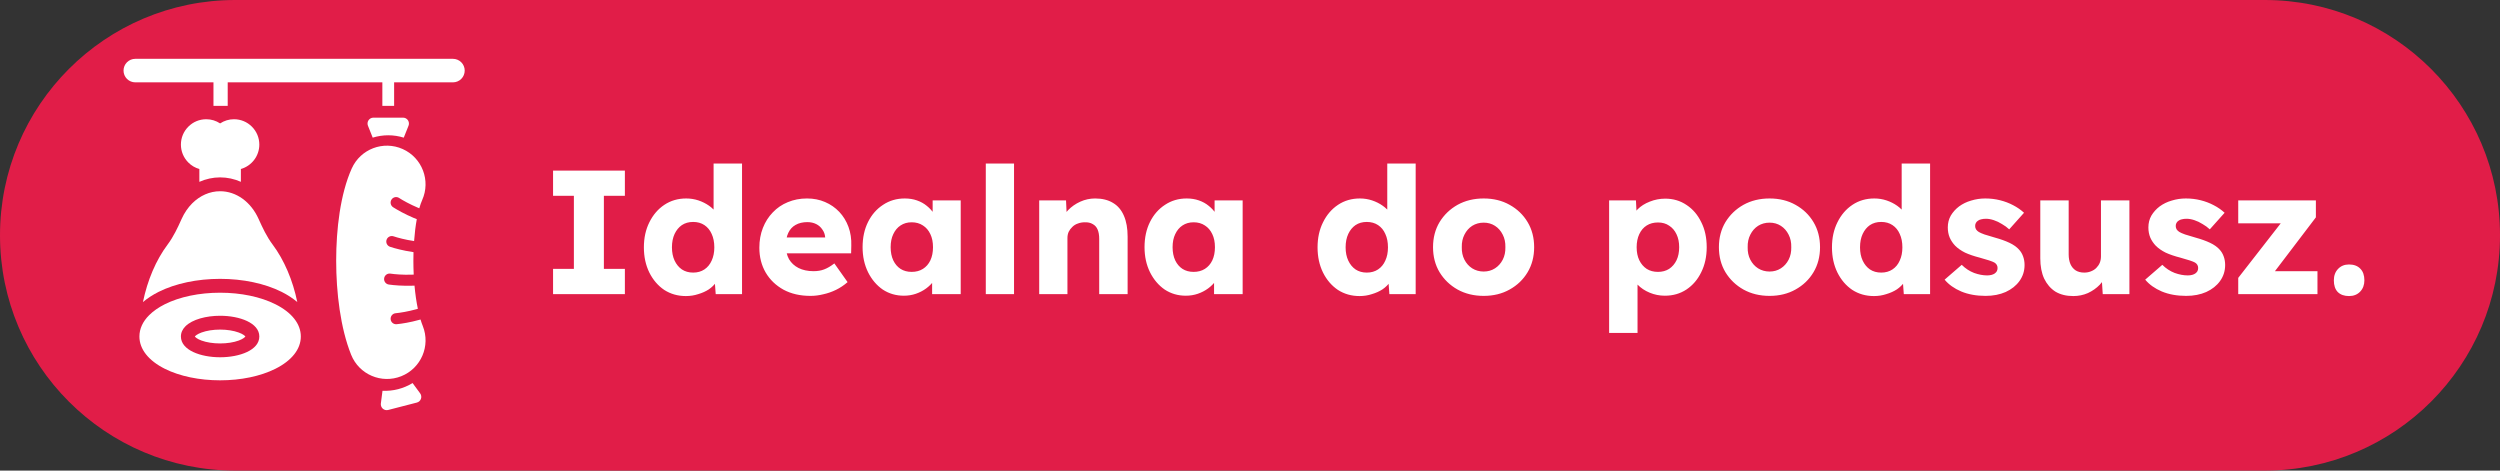<svg width="85" height="16" viewBox="0 0 85 16" fill="none" xmlns="http://www.w3.org/2000/svg">
<rect x="0" y="0" width="85" height="16" fill="#333333" stroke="none"/>
<path d="M0 8C0 3.582 3.582 0 8 0H77C81.418 0 85 3.582 85 8C85 12.418 81.418 16 77 16H8C3.582 16 0 12.418 0 8Z" fill="#E11D48"/>
<path d="M14.174 13.687L13.198 13.939C13.166 13.947 13.133 13.947 13.101 13.94C13.069 13.932 13.04 13.917 13.015 13.895C12.991 13.874 12.972 13.846 12.961 13.816C12.949 13.785 12.945 13.752 12.949 13.72L13.005 13.286C13.364 13.304 13.721 13.212 14.027 13.023L14.286 13.375C14.305 13.402 14.317 13.432 14.322 13.465C14.327 13.497 14.323 13.53 14.312 13.561C14.301 13.592 14.283 13.619 14.259 13.641C14.235 13.663 14.206 13.679 14.174 13.687Z" fill="white"/>
<path d="M13.89 4.274L13.728 4.68C13.384 4.573 13.016 4.573 12.672 4.68L12.51 4.274C12.498 4.244 12.493 4.211 12.497 4.178C12.501 4.146 12.512 4.115 12.53 4.088C12.549 4.061 12.573 4.039 12.602 4.023C12.631 4.008 12.663 4 12.696 4H13.704C13.737 4 13.769 4.008 13.798 4.023C13.827 4.039 13.851 4.061 13.87 4.088C13.888 4.115 13.899 4.146 13.903 4.178C13.907 4.211 13.902 4.244 13.89 4.274Z" fill="white"/>
<path d="M15.4 2H4.6C4.494 2 4.392 2.042 4.317 2.117C4.242 2.192 4.2 2.294 4.2 2.4C4.2 2.506 4.242 2.608 4.317 2.683C4.392 2.758 4.494 2.8 4.6 2.8H7.258V3.6H7.742V2.8H13V3.6H13.4V2.8H15.4C15.506 2.8 15.608 2.758 15.683 2.683C15.758 2.608 15.8 2.506 15.8 2.4C15.8 2.294 15.758 2.192 15.683 2.117C15.608 2.042 15.506 2 15.4 2Z" fill="white"/>
<path d="M7.484 9.481C8.261 9.481 9.004 9.638 9.574 9.923C9.778 10.025 9.956 10.142 10.108 10.271C9.956 9.531 9.664 8.842 9.268 8.313C9.07 8.05 8.925 7.74 8.792 7.444C8.532 6.863 8.031 6.502 7.484 6.502C7.131 6.502 6.798 6.652 6.535 6.914C6.391 7.059 6.268 7.237 6.175 7.444C6.043 7.74 5.897 8.05 5.7 8.313C5.303 8.842 5.012 9.531 4.86 10.271C5.012 10.142 5.191 10.025 5.394 9.923C5.964 9.638 6.706 9.481 7.484 9.481Z" fill="white"/>
<path d="M8.118 11.578C8.267 11.523 8.327 11.464 8.343 11.441C8.327 11.418 8.267 11.361 8.118 11.306C7.945 11.242 7.72 11.206 7.484 11.206C7.248 11.206 7.023 11.242 6.849 11.306C6.701 11.361 6.641 11.419 6.625 11.441C6.64 11.464 6.701 11.523 6.849 11.578C7.023 11.642 7.248 11.677 7.484 11.677C7.72 11.677 7.945 11.642 8.118 11.578Z" fill="white"/>
<path d="M5.604 12.539C6.11 12.792 6.778 12.931 7.484 12.931C8.19 12.931 8.857 12.792 9.363 12.539C9.921 12.26 10.228 11.87 10.228 11.441C10.228 11.013 9.921 10.623 9.363 10.344C8.857 10.091 8.19 9.952 7.484 9.952C6.778 9.952 6.11 10.091 5.604 10.344C5.388 10.453 5.209 10.578 5.071 10.716C4.854 10.932 4.74 11.18 4.74 11.441C4.74 11.87 5.047 12.26 5.604 12.539ZM6.151 11.441C6.151 11.307 6.208 11.191 6.305 11.094C6.541 10.858 7.014 10.736 7.484 10.736C8.146 10.736 8.817 10.978 8.817 11.441C8.817 11.905 8.146 12.147 7.484 12.147C6.821 12.147 6.151 11.905 6.151 11.441Z" fill="white"/>
<path d="M7.484 6.031C7.73 6.031 7.969 6.084 8.19 6.182V5.746C8.551 5.643 8.817 5.31 8.817 4.916C8.817 4.686 8.727 4.469 8.564 4.306C8.401 4.143 8.185 4.054 7.954 4.054C7.786 4.054 7.623 4.104 7.484 4.196C7.345 4.104 7.182 4.054 7.013 4.054C6.783 4.054 6.566 4.143 6.404 4.306C6.241 4.469 6.151 4.686 6.151 4.916C6.151 5.146 6.241 5.363 6.404 5.526C6.509 5.632 6.638 5.707 6.778 5.746V6.183C7.001 6.084 7.24 6.031 7.484 6.031Z" fill="white"/>
<path d="M13.693 5.068C14.354 5.364 14.65 6.141 14.354 6.802C14.319 6.879 14.287 6.973 14.256 7.082C14.241 7.076 14.226 7.069 14.211 7.063C13.936 6.947 13.7 6.815 13.57 6.731C13.483 6.674 13.367 6.699 13.311 6.786C13.255 6.873 13.279 6.989 13.366 7.046C13.515 7.141 13.77 7.284 14.065 7.409C14.1 7.423 14.135 7.438 14.171 7.452C14.131 7.67 14.099 7.921 14.079 8.196C13.786 8.153 13.527 8.084 13.381 8.035C13.282 8.002 13.176 8.055 13.143 8.154C13.111 8.252 13.164 8.358 13.262 8.391C13.429 8.447 13.712 8.521 14.029 8.568C14.039 8.57 14.049 8.571 14.059 8.573C14.056 8.667 14.055 8.764 14.055 8.863C14.055 9.024 14.059 9.182 14.066 9.336C14.042 9.338 14.018 9.338 13.995 9.339C13.697 9.348 13.427 9.326 13.274 9.303C13.171 9.288 13.076 9.359 13.061 9.461C13.046 9.564 13.117 9.659 13.219 9.674C13.394 9.7 13.686 9.723 14.006 9.714C14.034 9.713 14.063 9.712 14.093 9.711C14.119 9.998 14.158 10.264 14.207 10.499C14.191 10.504 14.175 10.508 14.159 10.513C13.872 10.593 13.605 10.635 13.45 10.65C13.347 10.66 13.272 10.752 13.282 10.855C13.291 10.958 13.383 11.033 13.486 11.023C13.662 11.007 13.951 10.96 14.259 10.874C14.272 10.871 14.285 10.867 14.298 10.863C14.322 10.944 14.348 11.018 14.375 11.085C14.644 11.758 14.317 12.522 13.644 12.791C12.97 13.06 12.207 12.733 11.938 12.06C11.574 11.151 11.43 9.945 11.43 8.863C11.43 7.795 11.57 6.595 11.959 5.729C12.255 5.067 13.032 4.771 13.693 5.068Z" fill="white"/>
<path d="M18.804 10V9.142H19.512V6.658H18.804V5.8H21.246V6.658H20.532V9.142H21.246V10H18.804ZM23.32 10.066C23.044 10.066 22.799 9.996 22.582 9.856C22.37 9.712 22.203 9.516 22.078 9.268C21.954 9.016 21.892 8.73 21.892 8.41C21.892 8.09 21.954 7.806 22.078 7.558C22.203 7.306 22.372 7.108 22.588 6.964C22.805 6.82 23.052 6.748 23.332 6.748C23.477 6.748 23.614 6.77 23.747 6.814C23.878 6.858 23.998 6.918 24.107 6.994C24.215 7.07 24.302 7.158 24.37 7.258C24.439 7.354 24.479 7.454 24.491 7.558L24.262 7.612V5.56H25.229V10H24.334L24.28 9.274L24.473 9.304C24.46 9.404 24.421 9.5 24.352 9.592C24.288 9.684 24.204 9.766 24.101 9.838C23.997 9.906 23.877 9.96 23.741 10C23.608 10.044 23.468 10.066 23.32 10.066ZM23.567 9.268C23.715 9.268 23.843 9.232 23.951 9.16C24.058 9.088 24.14 8.988 24.197 8.86C24.256 8.732 24.287 8.582 24.287 8.41C24.287 8.234 24.256 8.082 24.197 7.954C24.14 7.826 24.058 7.726 23.951 7.654C23.843 7.582 23.715 7.546 23.567 7.546C23.419 7.546 23.291 7.582 23.183 7.654C23.078 7.726 22.997 7.826 22.936 7.954C22.877 8.082 22.846 8.234 22.846 8.41C22.846 8.582 22.877 8.732 22.936 8.86C22.997 8.988 23.078 9.088 23.183 9.16C23.291 9.232 23.419 9.268 23.567 9.268ZM27.558 10.06C27.206 10.06 26.9 9.99 26.64 9.85C26.38 9.706 26.178 9.512 26.034 9.268C25.89 9.02 25.818 8.738 25.818 8.422C25.818 8.178 25.858 7.954 25.938 7.75C26.018 7.546 26.13 7.37 26.274 7.222C26.418 7.07 26.588 6.954 26.784 6.874C26.984 6.79 27.202 6.748 27.438 6.748C27.662 6.748 27.866 6.788 28.05 6.868C28.238 6.948 28.4 7.06 28.536 7.204C28.672 7.348 28.776 7.518 28.848 7.714C28.92 7.91 28.952 8.124 28.944 8.356L28.938 8.614H26.4L26.262 8.074H28.158L28.056 8.188V8.068C28.048 7.968 28.016 7.88 27.96 7.804C27.908 7.724 27.838 7.662 27.75 7.618C27.662 7.574 27.562 7.552 27.45 7.552C27.294 7.552 27.16 7.584 27.048 7.648C26.94 7.708 26.858 7.798 26.802 7.918C26.746 8.034 26.718 8.178 26.718 8.35C26.718 8.526 26.754 8.68 26.826 8.812C26.902 8.94 27.01 9.04 27.15 9.112C27.294 9.184 27.464 9.22 27.66 9.22C27.796 9.22 27.916 9.2 28.02 9.16C28.128 9.12 28.244 9.052 28.368 8.956L28.818 9.592C28.694 9.7 28.562 9.788 28.422 9.856C28.282 9.924 28.138 9.974 27.99 10.006C27.846 10.042 27.702 10.06 27.558 10.06ZM30.732 10.054C30.464 10.054 30.224 9.984 30.012 9.844C29.804 9.7 29.638 9.504 29.514 9.256C29.39 9.004 29.328 8.72 29.328 8.404C29.328 8.08 29.39 7.794 29.514 7.546C29.638 7.298 29.808 7.104 30.024 6.964C30.24 6.82 30.486 6.748 30.762 6.748C30.914 6.748 31.052 6.77 31.176 6.814C31.304 6.858 31.416 6.92 31.512 7C31.608 7.076 31.69 7.166 31.758 7.27C31.826 7.37 31.876 7.478 31.908 7.594L31.71 7.57V6.814H32.664V10H31.692V9.232L31.908 9.226C31.876 9.338 31.824 9.444 31.752 9.544C31.68 9.644 31.592 9.732 31.488 9.808C31.384 9.884 31.268 9.944 31.14 9.988C31.012 10.032 30.876 10.054 30.732 10.054ZM30.996 9.244C31.144 9.244 31.272 9.21 31.38 9.142C31.488 9.074 31.572 8.978 31.632 8.854C31.692 8.726 31.722 8.576 31.722 8.404C31.722 8.232 31.692 8.084 31.632 7.96C31.572 7.832 31.488 7.734 31.38 7.666C31.272 7.594 31.144 7.558 30.996 7.558C30.852 7.558 30.726 7.594 30.618 7.666C30.514 7.734 30.432 7.832 30.372 7.96C30.312 8.084 30.282 8.232 30.282 8.404C30.282 8.576 30.312 8.726 30.372 8.854C30.432 8.978 30.514 9.074 30.618 9.142C30.726 9.21 30.852 9.244 30.996 9.244ZM33.517 10V5.56H34.477V10H33.517ZM35.333 10V6.814H36.245L36.275 7.462L36.083 7.534C36.127 7.39 36.205 7.26 36.317 7.144C36.433 7.024 36.571 6.928 36.731 6.856C36.891 6.784 37.059 6.748 37.235 6.748C37.475 6.748 37.677 6.798 37.841 6.898C38.005 6.994 38.129 7.14 38.213 7.336C38.297 7.528 38.339 7.764 38.339 8.044V10H37.373V8.122C37.373 7.994 37.355 7.888 37.319 7.804C37.283 7.72 37.227 7.658 37.151 7.618C37.079 7.574 36.989 7.554 36.881 7.558C36.797 7.558 36.719 7.572 36.647 7.6C36.575 7.624 36.513 7.662 36.461 7.714C36.409 7.762 36.367 7.818 36.335 7.882C36.307 7.946 36.293 8.016 36.293 8.092V10H35.819C35.707 10 35.611 10 35.531 10C35.451 10 35.385 10 35.333 10ZM40.318 10.054C40.05 10.054 39.81 9.984 39.598 9.844C39.39 9.7 39.224 9.504 39.1 9.256C38.976 9.004 38.914 8.72 38.914 8.404C38.914 8.08 38.976 7.794 39.1 7.546C39.224 7.298 39.394 7.104 39.61 6.964C39.826 6.82 40.072 6.748 40.348 6.748C40.5 6.748 40.638 6.77 40.762 6.814C40.89 6.858 41.002 6.92 41.098 7C41.194 7.076 41.276 7.166 41.344 7.27C41.412 7.37 41.462 7.478 41.494 7.594L41.296 7.57V6.814H42.25V10H41.278V9.232L41.494 9.226C41.462 9.338 41.41 9.444 41.338 9.544C41.266 9.644 41.178 9.732 41.074 9.808C40.97 9.884 40.854 9.944 40.726 9.988C40.598 10.032 40.462 10.054 40.318 10.054ZM40.582 9.244C40.73 9.244 40.858 9.21 40.966 9.142C41.074 9.074 41.158 8.978 41.218 8.854C41.278 8.726 41.308 8.576 41.308 8.404C41.308 8.232 41.278 8.084 41.218 7.96C41.158 7.832 41.074 7.734 40.966 7.666C40.858 7.594 40.73 7.558 40.582 7.558C40.438 7.558 40.312 7.594 40.204 7.666C40.1 7.734 40.018 7.832 39.958 7.96C39.898 8.084 39.868 8.232 39.868 8.404C39.868 8.576 39.898 8.726 39.958 8.854C40.018 8.978 40.1 9.074 40.204 9.142C40.312 9.21 40.438 9.244 40.582 9.244ZM46.225 10.066C45.949 10.066 45.703 9.996 45.487 9.856C45.275 9.712 45.107 9.516 44.983 9.268C44.859 9.016 44.797 8.73 44.797 8.41C44.797 8.09 44.859 7.806 44.983 7.558C45.107 7.306 45.277 7.108 45.493 6.964C45.709 6.82 45.957 6.748 46.237 6.748C46.381 6.748 46.519 6.77 46.651 6.814C46.783 6.858 46.903 6.918 47.011 6.994C47.119 7.07 47.207 7.158 47.275 7.258C47.343 7.354 47.383 7.454 47.395 7.558L47.167 7.612V5.56H48.133V10H47.239L47.185 9.274L47.377 9.304C47.365 9.404 47.325 9.5 47.257 9.592C47.193 9.684 47.109 9.766 47.005 9.838C46.901 9.906 46.781 9.96 46.645 10C46.513 10.044 46.373 10.066 46.225 10.066ZM46.471 9.268C46.619 9.268 46.747 9.232 46.855 9.16C46.963 9.088 47.045 8.988 47.101 8.86C47.161 8.732 47.191 8.582 47.191 8.41C47.191 8.234 47.161 8.082 47.101 7.954C47.045 7.826 46.963 7.726 46.855 7.654C46.747 7.582 46.619 7.546 46.471 7.546C46.323 7.546 46.195 7.582 46.087 7.654C45.983 7.726 45.901 7.826 45.841 7.954C45.781 8.082 45.751 8.234 45.751 8.41C45.751 8.582 45.781 8.732 45.841 8.86C45.901 8.988 45.983 9.088 46.087 9.16C46.195 9.232 46.323 9.268 46.471 9.268ZM50.445 10.06C50.113 10.06 49.817 9.988 49.557 9.844C49.301 9.7 49.097 9.504 48.945 9.256C48.797 9.008 48.723 8.724 48.723 8.404C48.723 8.084 48.797 7.8 48.945 7.552C49.097 7.304 49.301 7.108 49.557 6.964C49.817 6.82 50.113 6.748 50.445 6.748C50.777 6.748 51.071 6.82 51.327 6.964C51.587 7.108 51.791 7.304 51.939 7.552C52.087 7.8 52.161 8.084 52.161 8.404C52.161 8.724 52.087 9.008 51.939 9.256C51.791 9.504 51.587 9.7 51.327 9.844C51.071 9.988 50.777 10.06 50.445 10.06ZM50.445 9.232C50.589 9.232 50.717 9.196 50.829 9.124C50.941 9.052 51.029 8.954 51.093 8.83C51.157 8.706 51.187 8.564 51.183 8.404C51.187 8.244 51.157 8.102 51.093 7.978C51.029 7.85 50.941 7.75 50.829 7.678C50.717 7.606 50.589 7.57 50.445 7.57C50.301 7.57 50.171 7.606 50.055 7.678C49.943 7.75 49.855 7.85 49.791 7.978C49.727 8.102 49.697 8.244 49.701 8.404C49.697 8.564 49.727 8.706 49.791 8.83C49.855 8.954 49.943 9.052 50.055 9.124C50.171 9.196 50.301 9.232 50.445 9.232ZM54.71 11.32V6.814H55.622L55.658 7.528L55.478 7.474C55.506 7.342 55.574 7.222 55.682 7.114C55.79 7.006 55.926 6.92 56.09 6.856C56.258 6.788 56.434 6.754 56.618 6.754C56.89 6.754 57.132 6.826 57.344 6.97C57.556 7.11 57.722 7.304 57.842 7.552C57.966 7.796 58.028 8.08 58.028 8.404C58.028 8.724 57.966 9.008 57.842 9.256C57.722 9.504 57.554 9.7 57.338 9.844C57.126 9.984 56.882 10.054 56.606 10.054C56.426 10.054 56.254 10.02 56.09 9.952C55.926 9.884 55.788 9.792 55.676 9.676C55.564 9.56 55.49 9.434 55.454 9.298L55.676 9.214V11.32H54.71ZM56.372 9.244C56.516 9.244 56.642 9.21 56.75 9.142C56.858 9.07 56.942 8.972 57.002 8.848C57.062 8.724 57.092 8.576 57.092 8.404C57.092 8.236 57.062 8.09 57.002 7.966C56.942 7.838 56.858 7.74 56.75 7.672C56.646 7.6 56.52 7.564 56.372 7.564C56.224 7.564 56.096 7.598 55.988 7.666C55.88 7.734 55.796 7.832 55.736 7.96C55.676 8.088 55.646 8.236 55.646 8.404C55.646 8.576 55.676 8.724 55.736 8.848C55.796 8.972 55.88 9.07 55.988 9.142C56.096 9.21 56.224 9.244 56.372 9.244ZM60.165 10.06C59.833 10.06 59.537 9.988 59.277 9.844C59.021 9.7 58.817 9.504 58.665 9.256C58.517 9.008 58.443 8.724 58.443 8.404C58.443 8.084 58.517 7.8 58.665 7.552C58.817 7.304 59.021 7.108 59.277 6.964C59.537 6.82 59.833 6.748 60.165 6.748C60.497 6.748 60.791 6.82 61.047 6.964C61.307 7.108 61.511 7.304 61.659 7.552C61.807 7.8 61.881 8.084 61.881 8.404C61.881 8.724 61.807 9.008 61.659 9.256C61.511 9.504 61.307 9.7 61.047 9.844C60.791 9.988 60.497 10.06 60.165 10.06ZM60.165 9.232C60.309 9.232 60.437 9.196 60.549 9.124C60.661 9.052 60.749 8.954 60.813 8.83C60.877 8.706 60.907 8.564 60.903 8.404C60.907 8.244 60.877 8.102 60.813 7.978C60.749 7.85 60.661 7.75 60.549 7.678C60.437 7.606 60.309 7.57 60.165 7.57C60.021 7.57 59.891 7.606 59.775 7.678C59.663 7.75 59.575 7.85 59.511 7.978C59.447 8.102 59.417 8.244 59.421 8.404C59.417 8.564 59.447 8.706 59.511 8.83C59.575 8.954 59.663 9.052 59.775 9.124C59.891 9.196 60.021 9.232 60.165 9.232ZM63.715 10.066C63.439 10.066 63.193 9.996 62.977 9.856C62.765 9.712 62.597 9.516 62.473 9.268C62.349 9.016 62.287 8.73 62.287 8.41C62.287 8.09 62.349 7.806 62.473 7.558C62.597 7.306 62.767 7.108 62.983 6.964C63.199 6.82 63.447 6.748 63.727 6.748C63.871 6.748 64.009 6.77 64.141 6.814C64.273 6.858 64.393 6.918 64.501 6.994C64.609 7.07 64.697 7.158 64.765 7.258C64.833 7.354 64.873 7.454 64.885 7.558L64.657 7.612V5.56H65.623V10H64.729L64.675 9.274L64.867 9.304C64.855 9.404 64.815 9.5 64.747 9.592C64.683 9.684 64.599 9.766 64.495 9.838C64.391 9.906 64.271 9.96 64.135 10C64.003 10.044 63.863 10.066 63.715 10.066ZM63.961 9.268C64.109 9.268 64.237 9.232 64.345 9.16C64.453 9.088 64.535 8.988 64.591 8.86C64.651 8.732 64.681 8.582 64.681 8.41C64.681 8.234 64.651 8.082 64.591 7.954C64.535 7.826 64.453 7.726 64.345 7.654C64.237 7.582 64.109 7.546 63.961 7.546C63.813 7.546 63.685 7.582 63.577 7.654C63.473 7.726 63.391 7.826 63.331 7.954C63.271 8.082 63.241 8.234 63.241 8.41C63.241 8.582 63.271 8.732 63.331 8.86C63.391 8.988 63.473 9.088 63.577 9.16C63.685 9.232 63.813 9.268 63.961 9.268ZM67.509 10.06C67.197 10.06 66.921 10.01 66.681 9.91C66.445 9.81 66.257 9.676 66.117 9.508L66.699 9.004C66.823 9.128 66.963 9.22 67.119 9.28C67.275 9.336 67.423 9.364 67.563 9.364C67.619 9.364 67.669 9.358 67.713 9.346C67.757 9.334 67.793 9.318 67.821 9.298C67.853 9.274 67.877 9.248 67.893 9.22C67.909 9.188 67.917 9.152 67.917 9.112C67.917 9.032 67.881 8.97 67.809 8.926C67.773 8.906 67.713 8.882 67.629 8.854C67.545 8.826 67.437 8.794 67.305 8.758C67.117 8.71 66.953 8.654 66.813 8.59C66.677 8.522 66.565 8.444 66.477 8.356C66.397 8.272 66.335 8.18 66.291 8.08C66.247 7.976 66.225 7.86 66.225 7.732C66.225 7.584 66.259 7.45 66.327 7.33C66.399 7.21 66.493 7.106 66.609 7.018C66.729 6.93 66.865 6.864 67.017 6.82C67.173 6.772 67.333 6.748 67.497 6.748C67.673 6.748 67.841 6.768 68.001 6.808C68.161 6.848 68.309 6.904 68.445 6.976C68.585 7.048 68.709 7.134 68.817 7.234L68.313 7.798C68.241 7.73 68.159 7.67 68.067 7.618C67.979 7.562 67.887 7.518 67.791 7.486C67.695 7.454 67.607 7.438 67.527 7.438C67.467 7.438 67.413 7.444 67.365 7.456C67.321 7.464 67.283 7.48 67.251 7.504C67.219 7.524 67.195 7.55 67.179 7.582C67.163 7.61 67.155 7.644 67.155 7.684C67.155 7.724 67.165 7.762 67.185 7.798C67.209 7.834 67.241 7.864 67.281 7.888C67.321 7.912 67.385 7.94 67.473 7.972C67.561 8 67.681 8.036 67.833 8.08C68.021 8.132 68.183 8.19 68.319 8.254C68.455 8.318 68.563 8.394 68.643 8.482C68.707 8.55 68.755 8.63 68.787 8.722C68.819 8.81 68.835 8.906 68.835 9.01C68.835 9.214 68.777 9.396 68.661 9.556C68.549 9.712 68.393 9.836 68.193 9.928C67.993 10.016 67.765 10.06 67.509 10.06ZM70.492 10.066C70.255 10.066 70.053 10.016 69.885 9.916C69.722 9.812 69.594 9.664 69.501 9.472C69.413 9.28 69.37 9.05 69.37 8.782V6.814H70.335V8.65C70.335 8.778 70.356 8.888 70.395 8.98C70.436 9.072 70.496 9.144 70.576 9.196C70.656 9.244 70.751 9.268 70.864 9.268C70.948 9.268 71.023 9.254 71.091 9.226C71.163 9.198 71.224 9.16 71.272 9.112C71.323 9.06 71.364 9.002 71.391 8.938C71.419 8.87 71.433 8.796 71.433 8.716V6.814H72.4V10H71.493L71.451 9.346L71.632 9.274C71.584 9.426 71.504 9.562 71.391 9.682C71.279 9.798 71.145 9.892 70.99 9.964C70.834 10.032 70.668 10.066 70.492 10.066ZM74.329 10.06C74.017 10.06 73.741 10.01 73.501 9.91C73.265 9.81 73.077 9.676 72.937 9.508L73.519 9.004C73.643 9.128 73.783 9.22 73.939 9.28C74.095 9.336 74.243 9.364 74.383 9.364C74.439 9.364 74.489 9.358 74.533 9.346C74.577 9.334 74.613 9.318 74.641 9.298C74.673 9.274 74.697 9.248 74.713 9.22C74.729 9.188 74.737 9.152 74.737 9.112C74.737 9.032 74.701 8.97 74.629 8.926C74.593 8.906 74.533 8.882 74.449 8.854C74.365 8.826 74.257 8.794 74.125 8.758C73.937 8.71 73.773 8.654 73.633 8.59C73.497 8.522 73.385 8.444 73.297 8.356C73.217 8.272 73.155 8.18 73.111 8.08C73.067 7.976 73.045 7.86 73.045 7.732C73.045 7.584 73.079 7.45 73.147 7.33C73.219 7.21 73.313 7.106 73.429 7.018C73.549 6.93 73.685 6.864 73.837 6.82C73.993 6.772 74.153 6.748 74.317 6.748C74.493 6.748 74.661 6.768 74.821 6.808C74.981 6.848 75.129 6.904 75.265 6.976C75.405 7.048 75.529 7.134 75.637 7.234L75.133 7.798C75.061 7.73 74.979 7.67 74.887 7.618C74.799 7.562 74.707 7.518 74.611 7.486C74.515 7.454 74.427 7.438 74.347 7.438C74.287 7.438 74.233 7.444 74.185 7.456C74.141 7.464 74.103 7.48 74.071 7.504C74.039 7.524 74.015 7.55 73.999 7.582C73.983 7.61 73.975 7.644 73.975 7.684C73.975 7.724 73.985 7.762 74.005 7.798C74.029 7.834 74.061 7.864 74.101 7.888C74.141 7.912 74.205 7.94 74.293 7.972C74.381 8 74.501 8.036 74.653 8.08C74.841 8.132 75.003 8.19 75.139 8.254C75.275 8.318 75.383 8.394 75.463 8.482C75.527 8.55 75.575 8.63 75.607 8.722C75.639 8.81 75.655 8.906 75.655 9.01C75.655 9.214 75.597 9.396 75.481 9.556C75.369 9.712 75.213 9.836 75.013 9.928C74.813 10.016 74.585 10.06 74.329 10.06ZM76.1 10V9.448L77.792 7.276V7.594H76.1V6.814H78.74V7.39L77.138 9.496L77.114 9.22H78.794V10H76.1ZM79.867 10.066C79.703 10.066 79.575 10.02 79.483 9.928C79.395 9.836 79.351 9.704 79.351 9.532C79.351 9.372 79.399 9.242 79.495 9.142C79.591 9.042 79.715 8.992 79.867 8.992C80.031 8.992 80.159 9.04 80.251 9.136C80.343 9.228 80.389 9.36 80.389 9.532C80.389 9.688 80.341 9.816 80.245 9.916C80.149 10.016 80.023 10.066 79.867 10.066Z" fill="white"/>
</svg>
